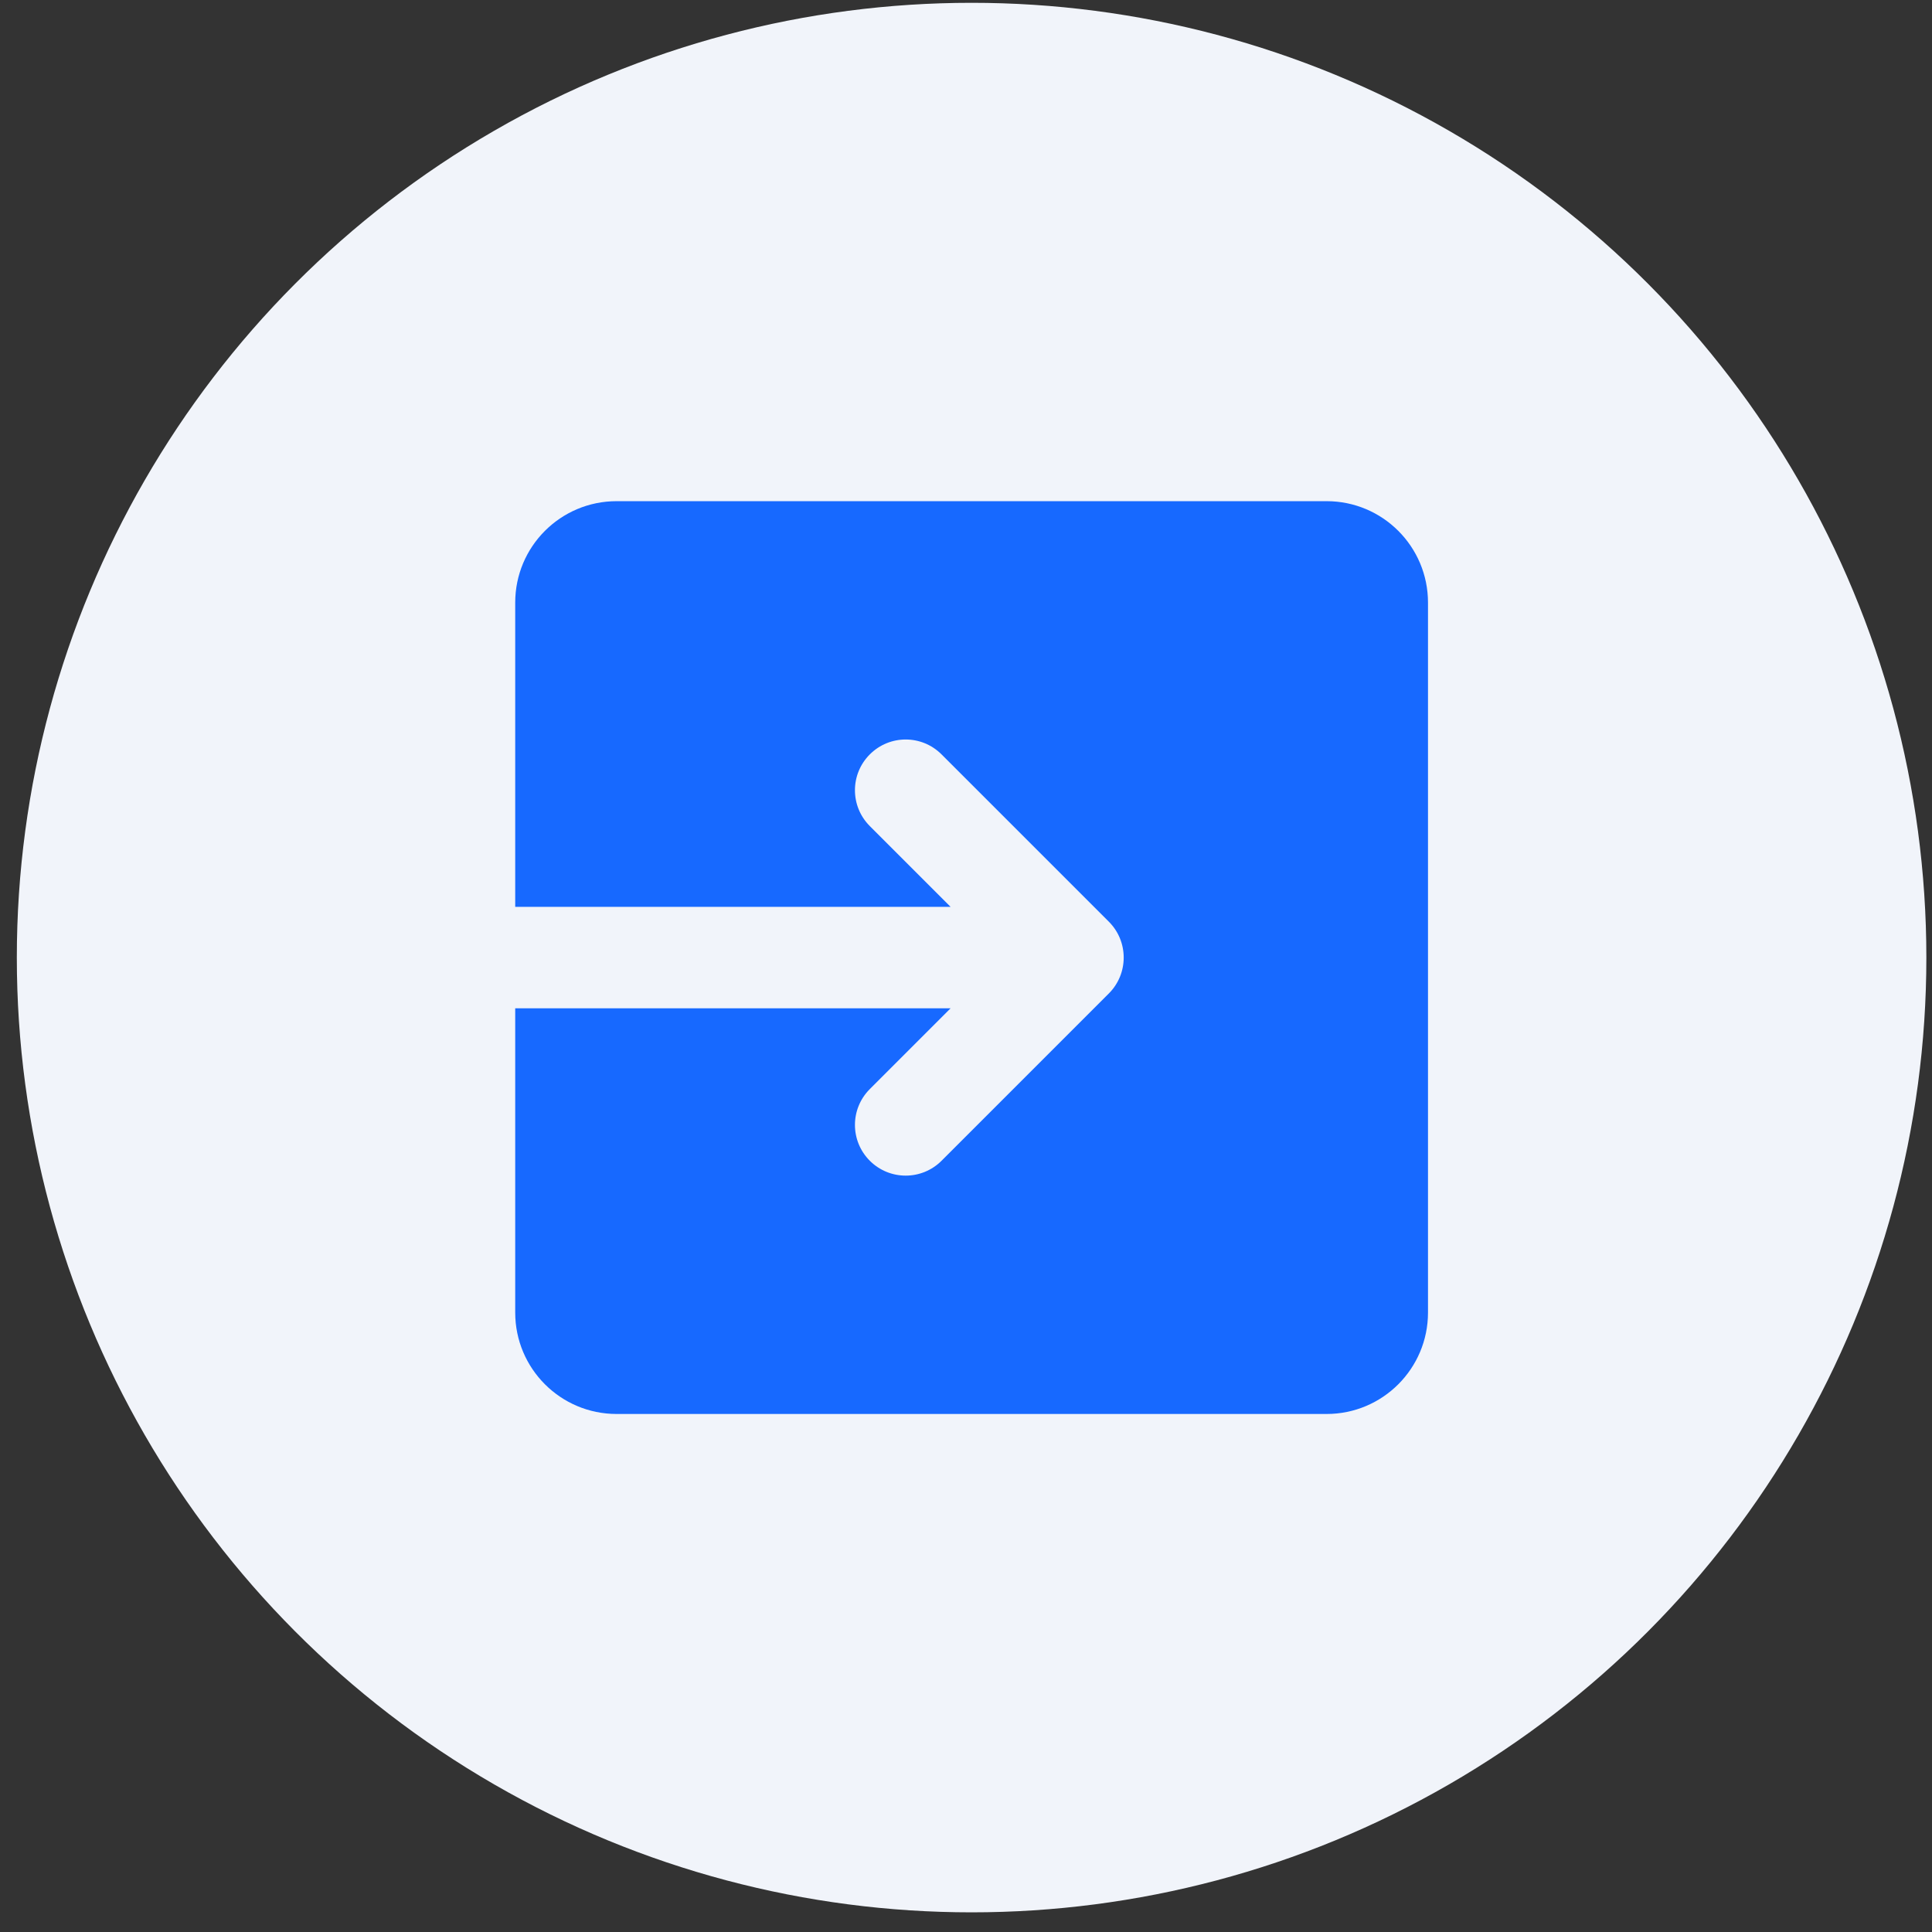 <svg width="86" height="86" viewBox="0 0 86 86" fill="none" xmlns="http://www.w3.org/2000/svg">
<rect x="0" y="0" width="86" height="86" fill="#333333" stroke="none"/>
<circle cx="43.249" cy="42.625" r="42.5" fill="#F1F4FA"/>
<path d="M59.051 22.309H27.448C24.954 22.309 22.934 24.329 22.934 26.824V40.368H42.315L38.719 36.772C37.836 35.889 37.836 34.462 38.719 33.58C39.602 32.697 41.028 32.697 41.911 33.58L49.36 41.029C50.24 41.909 50.24 43.34 49.36 44.221L41.911 51.67C41.471 52.11 40.893 52.331 40.315 52.331C39.737 52.331 39.159 52.11 38.719 51.67C37.836 50.787 37.836 49.361 38.719 48.478L42.315 44.882H22.934V58.426C22.934 60.92 24.954 62.941 27.448 62.941H59.051C61.545 62.941 63.565 60.92 63.565 58.426V26.824C63.565 24.329 61.545 22.309 59.051 22.309Z" fill="#1769FF"/>
</svg>
